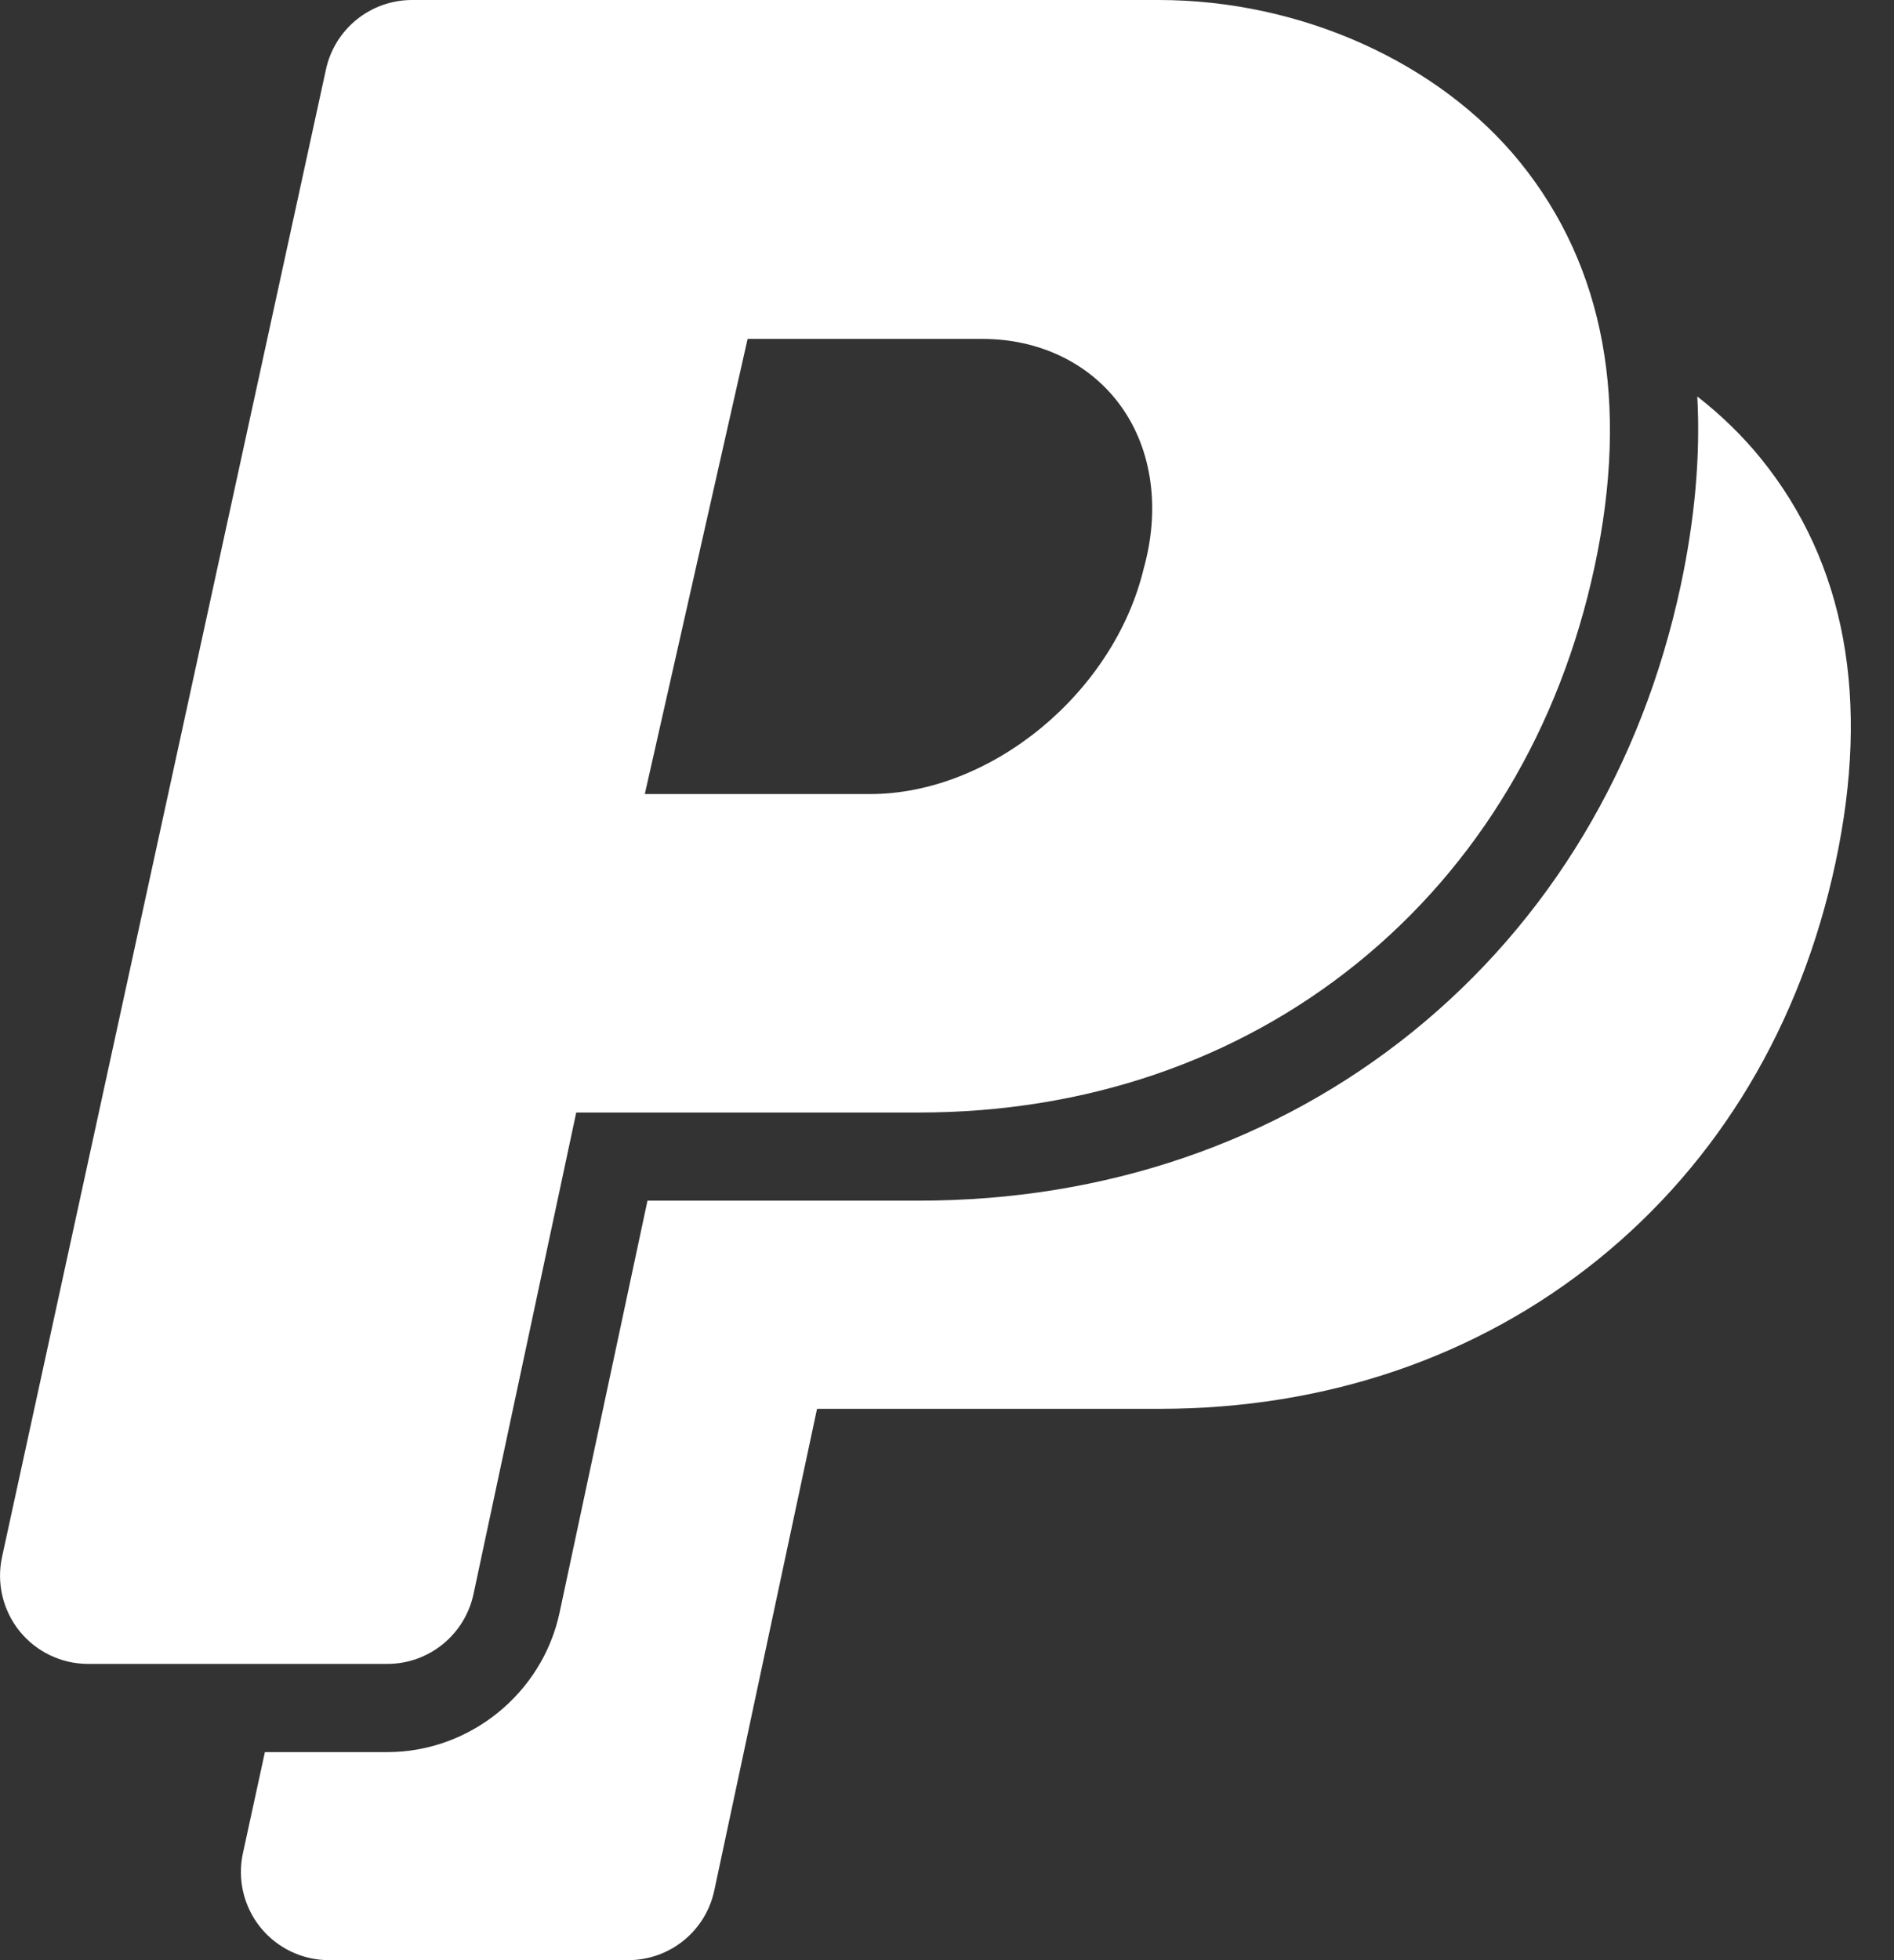 <?xml version="1.0" encoding="utf-8"?>
<!-- Generator: Adobe Illustrator 14.0.0, SVG Export Plug-In . SVG Version: 6.00 Build 43363)  -->
<!DOCTYPE svg PUBLIC "-//W3C//DTD SVG 1.1//EN" "http://www.w3.org/Graphics/SVG/1.1/DTD/svg11.dtd">
<svg version="1.1" id="Слой_1" xmlns="http://www.w3.org/2000/svg" xmlns:xlink="http://www.w3.org/1999/xlink" x="0px" y="0px"
	 width="29px" height="30px" viewBox="0 0 29 30" enable-background="new 0 0 29 30" xml:space="preserve">
<rect x="0" y="0" width="29" height="30" fill="#333333" stroke="none"/>
<g>
	<g>
		<path fill="#FFFFFF" d="M26.965,7.021c-0.283-0.349-0.611-0.668-0.977-0.953c0.049,0.903-0.035,1.866-0.252,2.885
			c-0.594,2.784-2.016,5.149-4.109,6.84c-2.094,1.69-4.705,2.583-7.556,2.583H9.914l-1.346,6.305
			c-0.264,1.236-1.374,2.135-2.638,2.135H4.056l-0.337,1.549c-0.086,0.398,0.012,0.814,0.268,1.133C4.243,29.815,4.629,30,5.037,30
			h4.581c0.637,0,1.187-0.444,1.319-1.067l1.573-7.371h5.248c2.539,0,4.859-0.79,6.709-2.284c1.852-1.495,3.109-3.595,3.637-6.073
			C28.641,10.699,28.256,8.618,26.965,7.021z"/>
		<path fill="#FFFFFF" d="M7.25,24.398l1.573-7.371h5.248c2.539,0,4.859-0.79,6.708-2.284c1.85-1.495,3.107-3.595,3.637-6.073
			c0.537-2.506,0.152-4.586-1.139-6.184C22.035,0.953,19.916,0,17.742,0H6.309C5.674,0,5.126,0.442,4.991,1.062L0.031,23.83
			c-0.086,0.399,0.012,0.815,0.268,1.134c0.256,0.317,0.642,0.502,1.05,0.502H5.93C6.566,25.466,7.116,25.021,7.25,24.398z
			 M11.447,5.187h3.598c0.846,0,1.604,0.354,2.076,0.973c0.504,0.657,0.65,1.566,0.404,2.493c-0.004,0.012-0.006,0.024-0.01,0.036
			c-0.453,1.91-2.334,3.464-4.195,3.464H9.873L11.447,5.187z"/>
	</g>
</g>
</svg>
